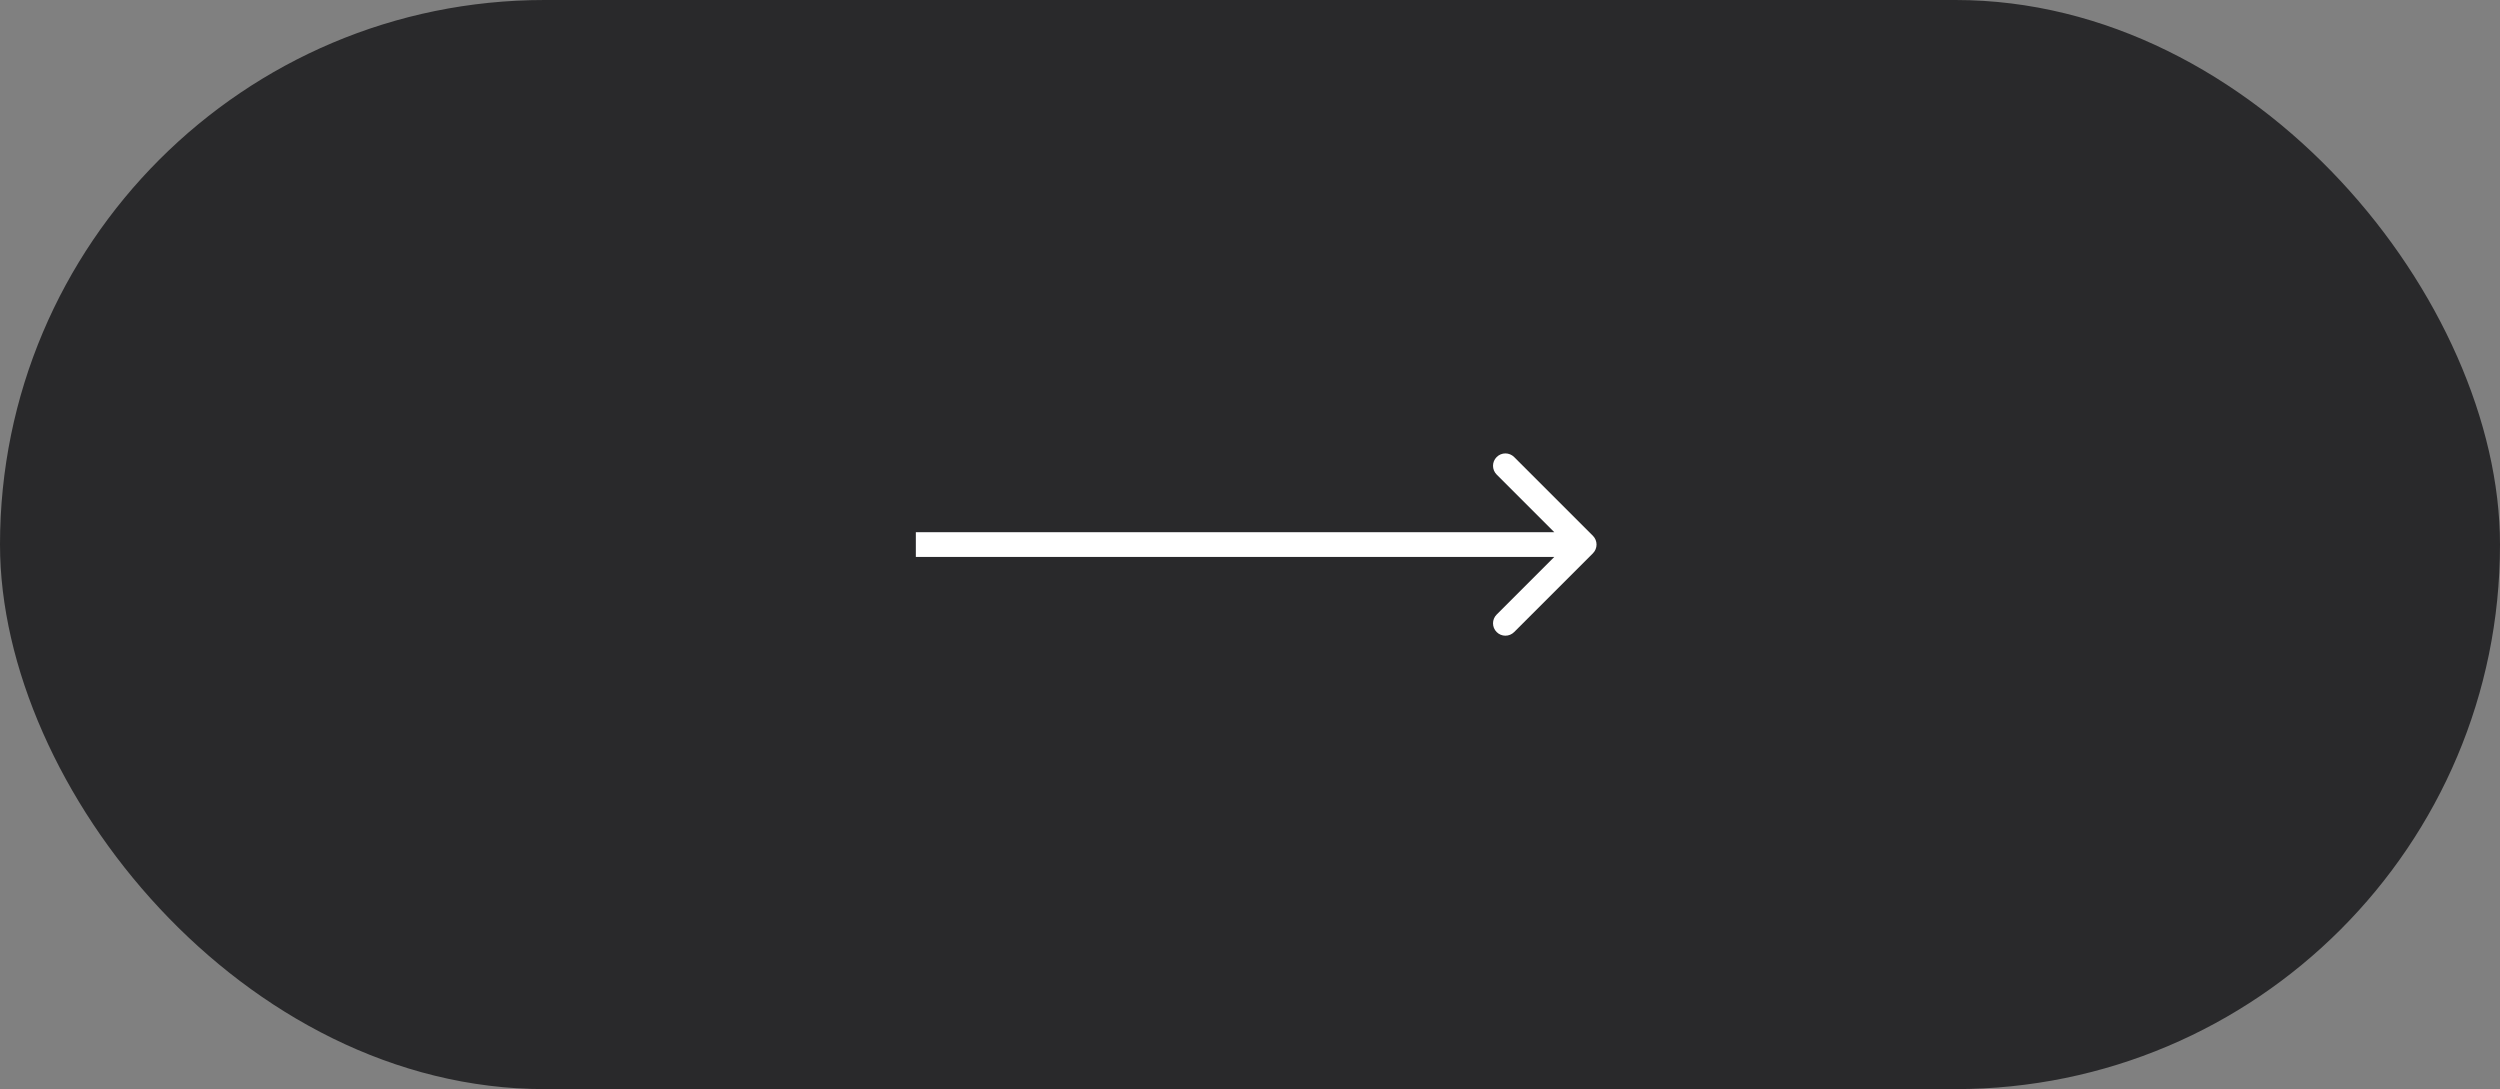 <svg width="101" height="44" viewBox="0 0 101 44" fill="none" xmlns="http://www.w3.org/2000/svg">
<rect x="0" y="0" width="101" height="44" fill="#808080" stroke="none"/>
<g id="Group 195">
<rect id="Rectangle 50" width="101" height="44" rx="22" fill="#29292B"/>
<path id="Arrow 1" d="M64.354 22.354C64.549 22.158 64.549 21.842 64.354 21.646L61.172 18.465C60.976 18.269 60.66 18.269 60.465 18.465C60.269 18.66 60.269 18.976 60.465 19.172L63.293 22L60.465 24.828C60.269 25.024 60.269 25.34 60.465 25.535C60.66 25.731 60.976 25.731 61.172 25.535L64.354 22.354ZM37 22.5H64V21.5H37V22.5Z" fill="white"/>
</g>
</svg>
